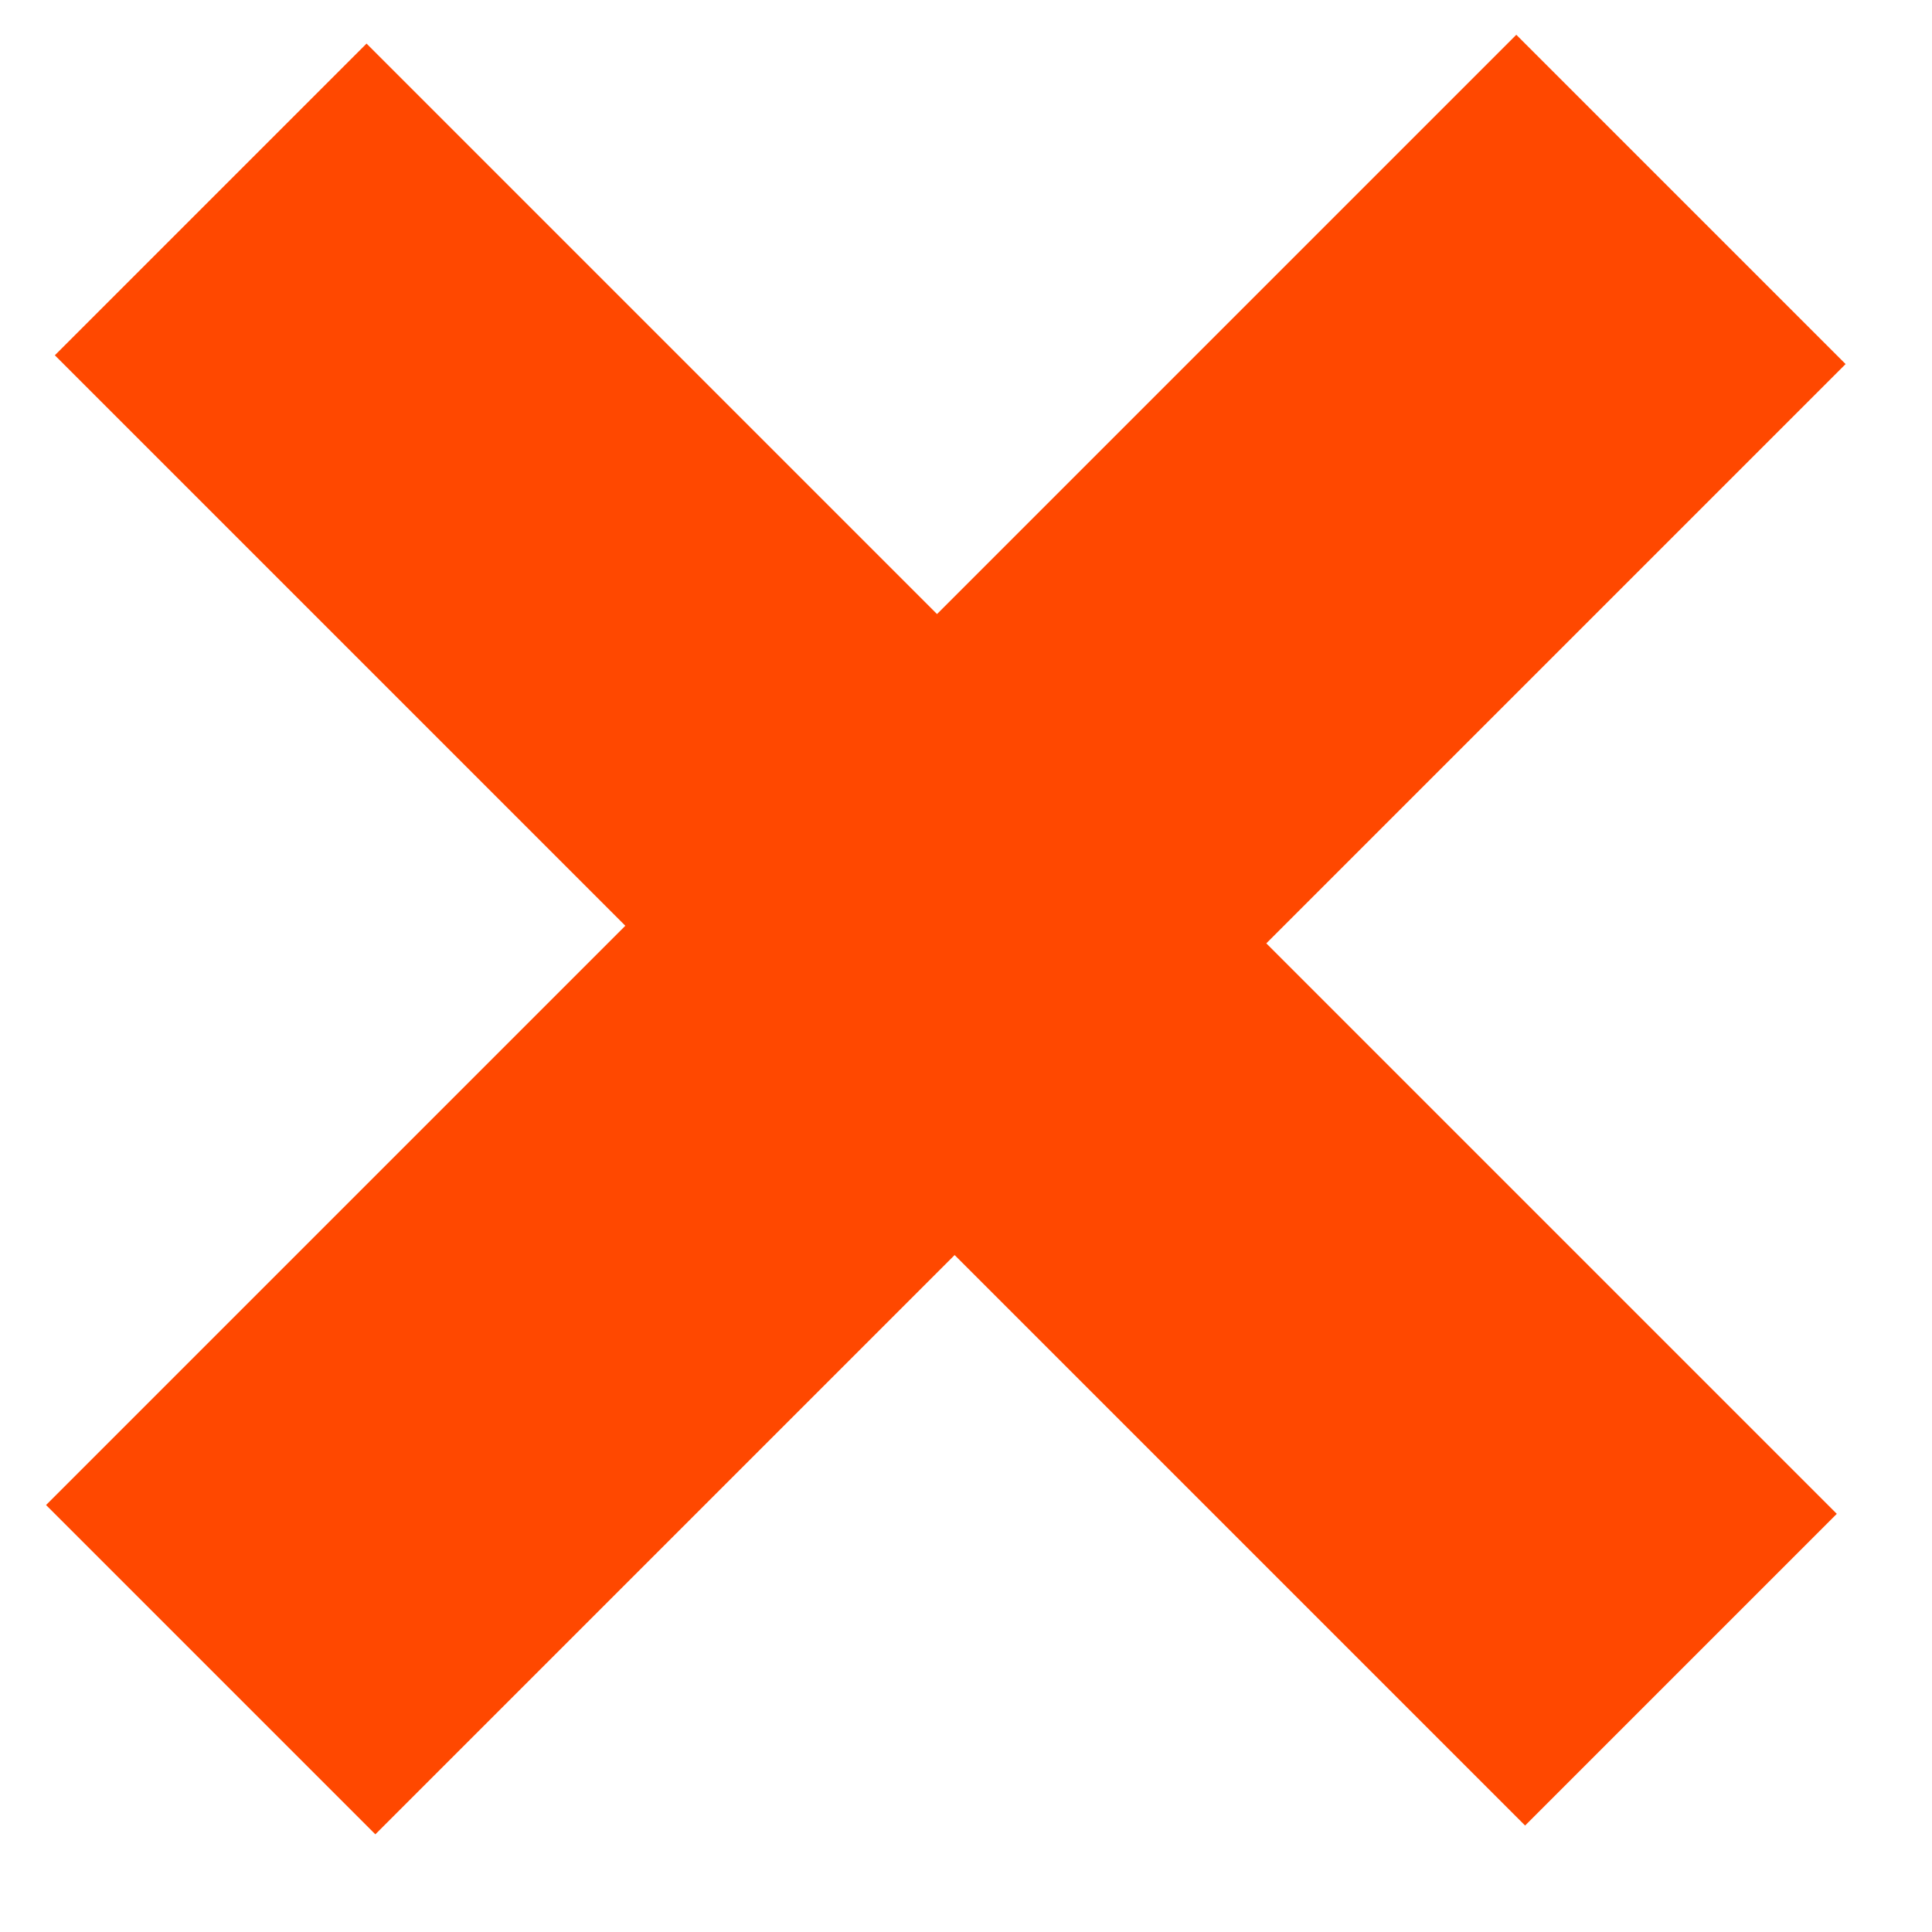 <svg width="18" height="18" viewBox="0 0 18 18" fill="none" xmlns="http://www.w3.org/2000/svg">
<path d="M0.511 3.31L3.415 0.406L8.73 5.721L14.127 0.324L17.195 3.392L11.798 8.789L17.113 14.104L14.209 17.008L8.894 11.693L3.497 17.09L0.429 14.022L5.826 8.625L0.511 3.31Z" fill="#FF4800"/>
</svg>
